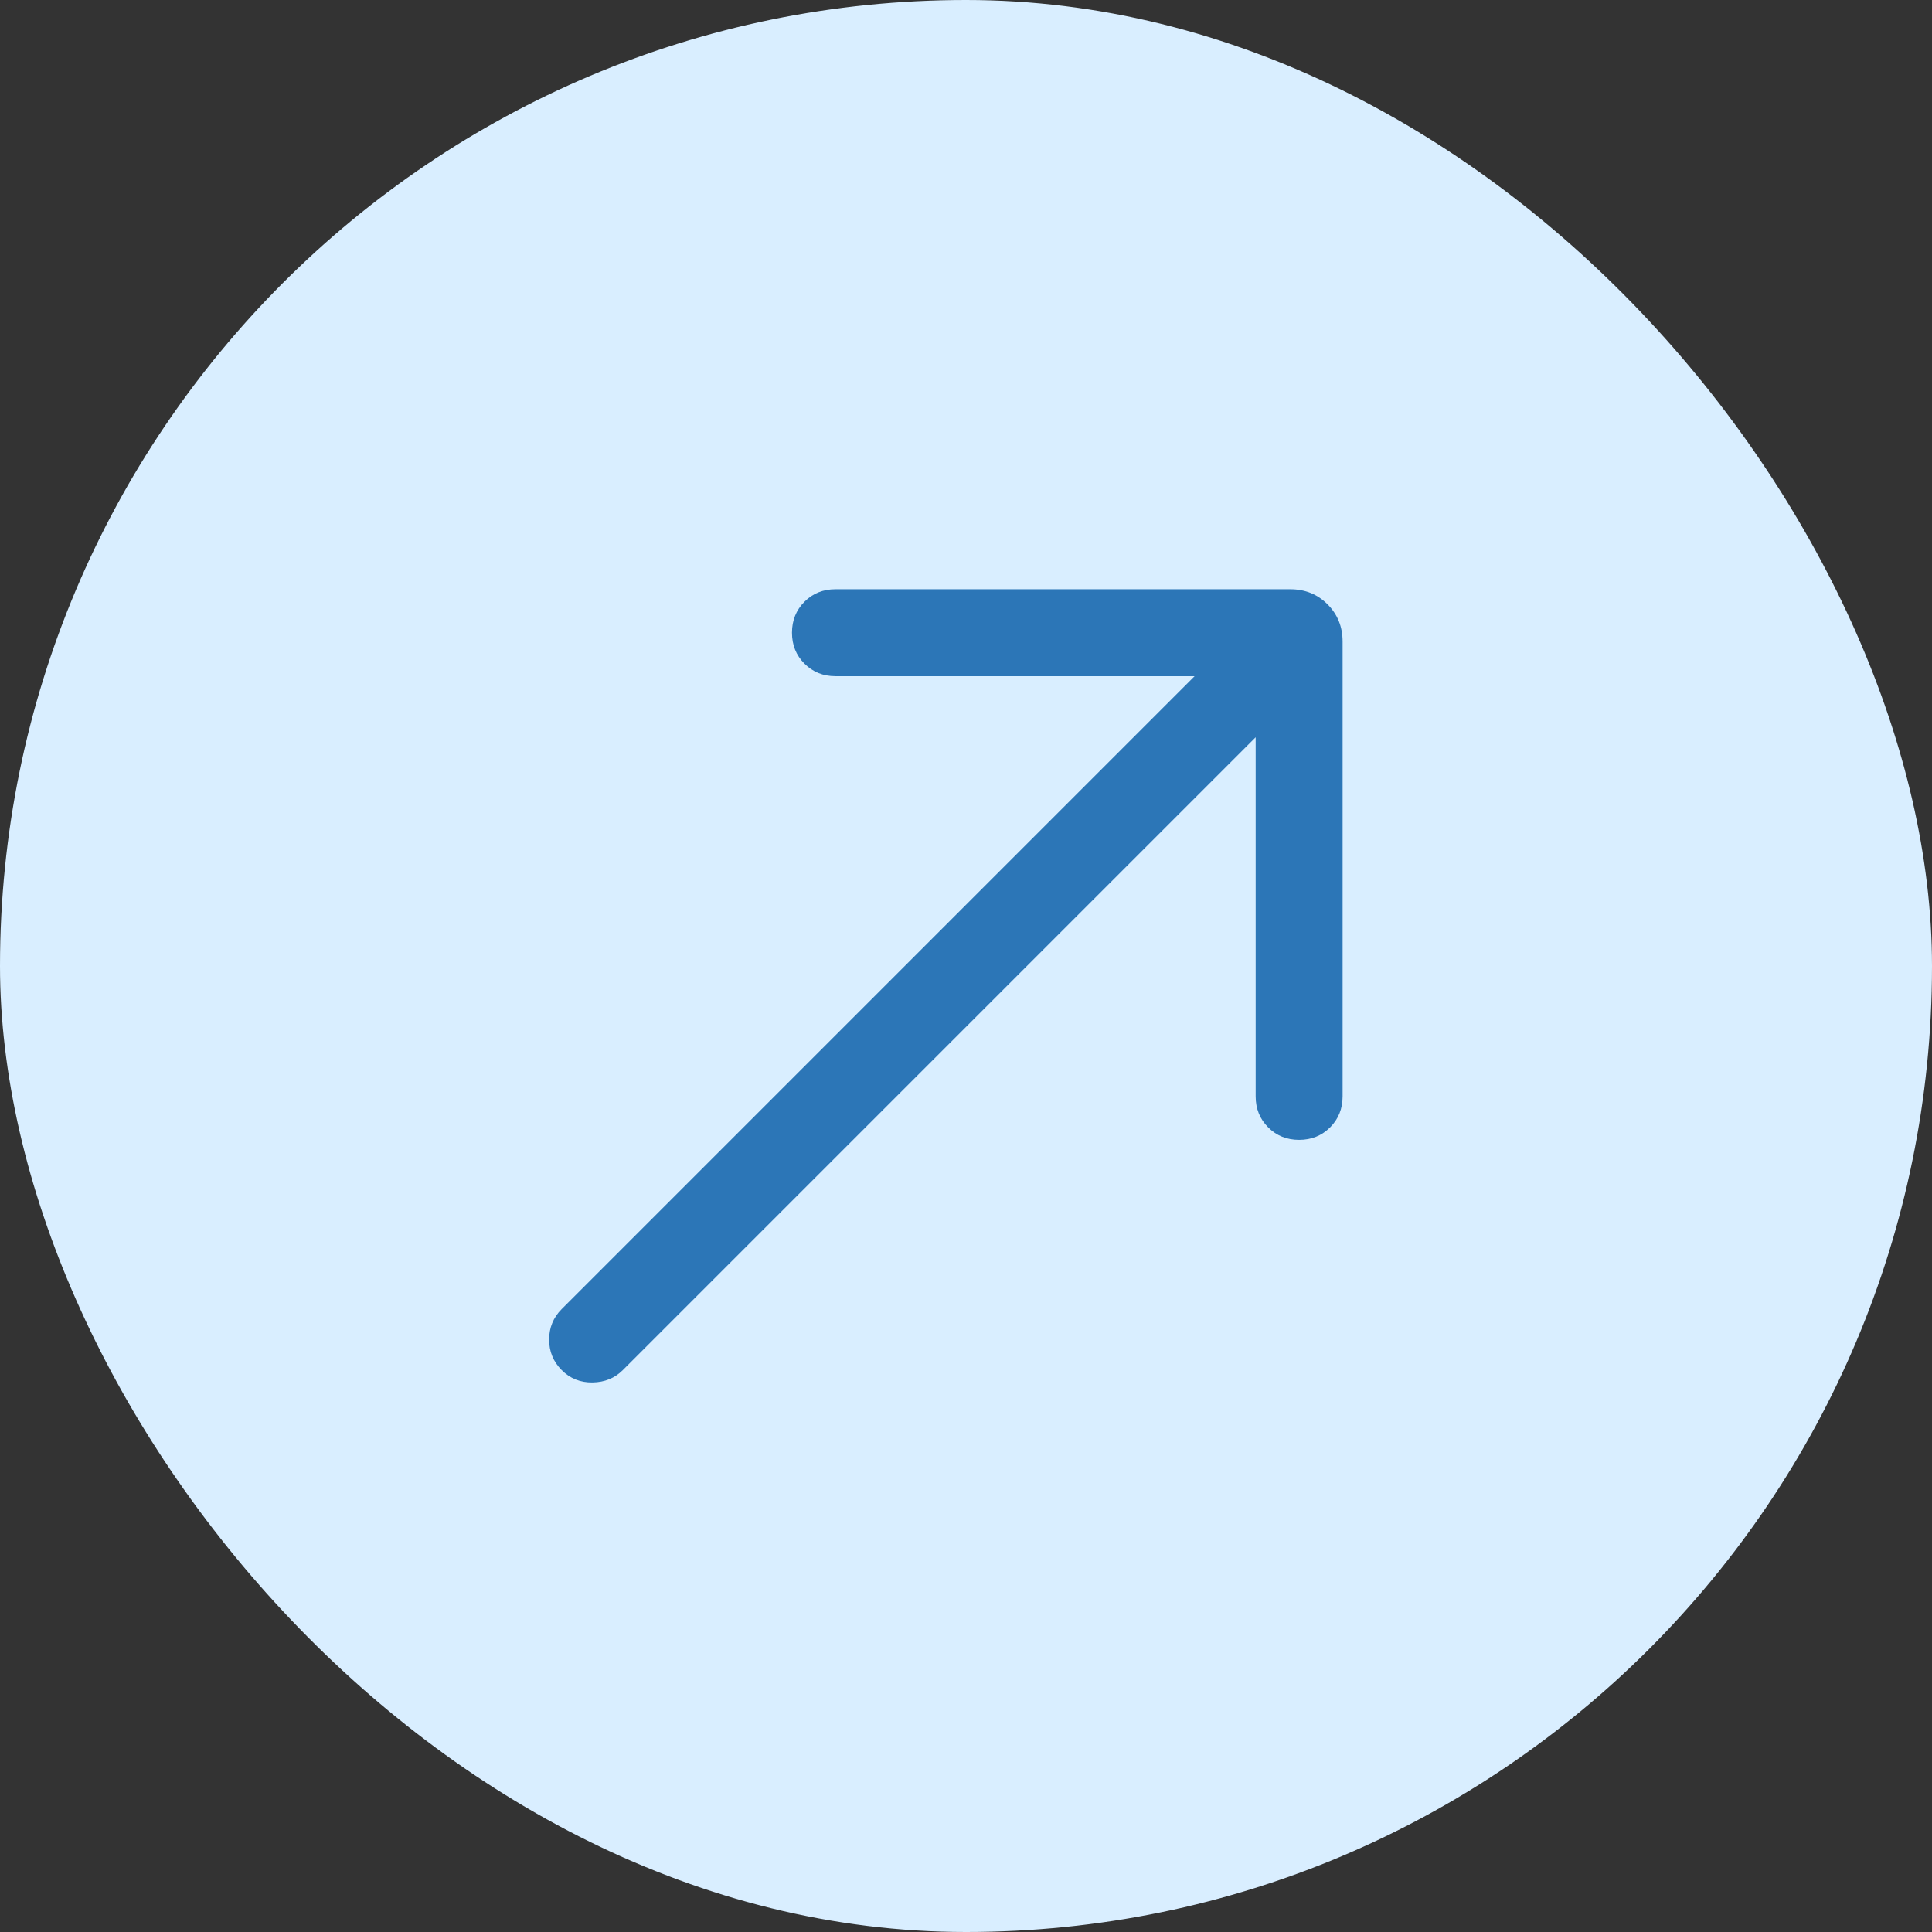 <svg width="84" height="84" viewBox="0 0 84 84" fill="none" xmlns="http://www.w3.org/2000/svg">
<rect x="0" y="0" width="84" height="84" fill="#333333" stroke="none"/>
<rect width="84" height="84" rx="42" fill="#D9EEFF"/>
<mask id="mask0_504_5438" style="mask-type:alpha" maskUnits="userSpaceOnUse" x="11" y="11" width="62" height="62">
<rect x="11.758" y="11.76" width="60.48" height="60.48" fill="#D9D9D9"/>
</mask>
<g mask="url(#mask0_504_5438)">
<path d="M54.594 32.055L27.078 59.571C26.729 59.92 26.29 60.099 25.762 60.107C25.234 60.115 24.788 59.936 24.422 59.571C24.058 59.206 23.875 58.764 23.875 58.244C23.875 57.723 24.058 57.281 24.422 56.916L51.939 29.399H36.324C35.789 29.399 35.34 29.218 34.977 28.855C34.615 28.493 34.434 28.044 34.434 27.509C34.434 26.973 34.615 26.524 34.977 26.162C35.34 25.8 35.789 25.619 36.324 25.619H56.096C56.742 25.619 57.283 25.837 57.719 26.274C58.156 26.711 58.374 27.252 58.374 27.897V47.669C58.374 48.205 58.193 48.654 57.831 49.016C57.468 49.378 57.019 49.559 56.484 49.559C55.948 49.559 55.499 49.378 55.138 49.016C54.776 48.654 54.594 48.205 54.594 47.669V32.055Z" fill="#2C76B7"/>
</g>
</svg>
